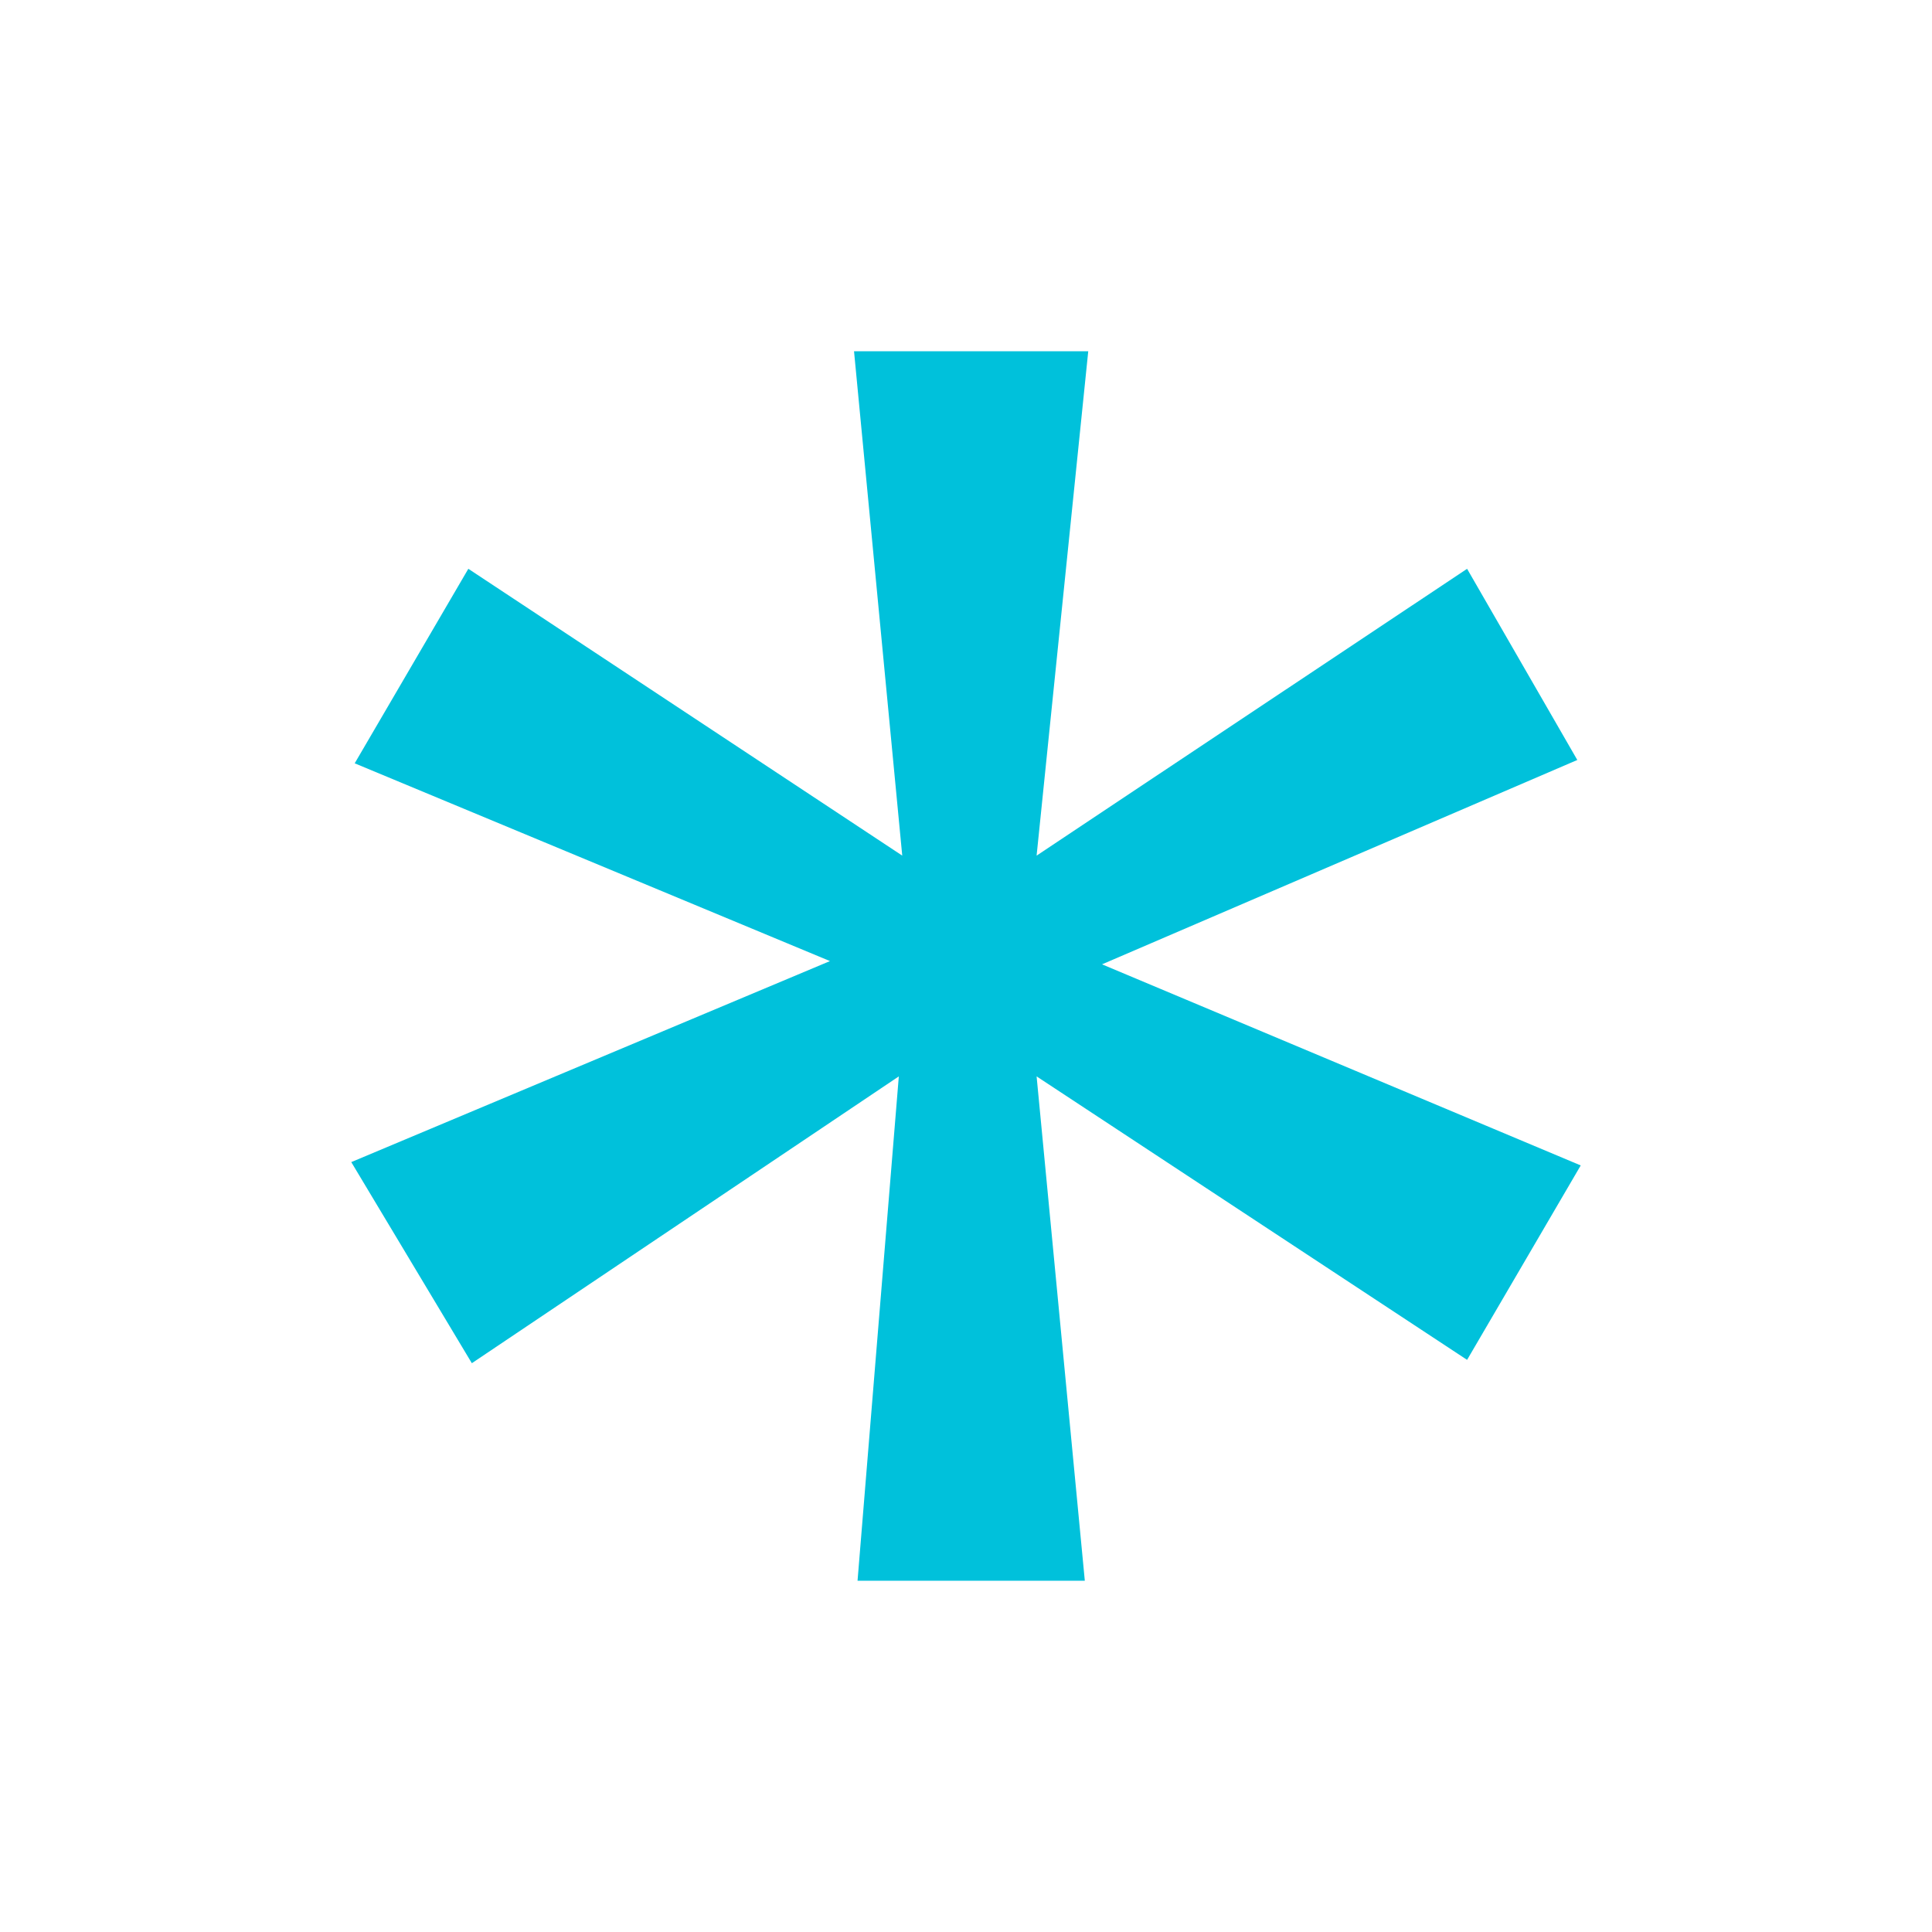 <svg width="22" height="22" viewBox="0 0 22 22" fill="none" xmlns="http://www.w3.org/2000/svg">
  <path d="M9.765 18L10.235 12.257L5.373 15.523L4 13.233L9.451 10.944L4.039 8.692L5.333 6.477L10.274 9.743L9.725 4H12.392L11.804 9.743L16.706 6.477L17.961 8.654L12.549 10.981L18 13.271L16.706 15.485L11.804 12.257L12.353 18H9.765Z" fill="#00C1DB"/>
</svg>